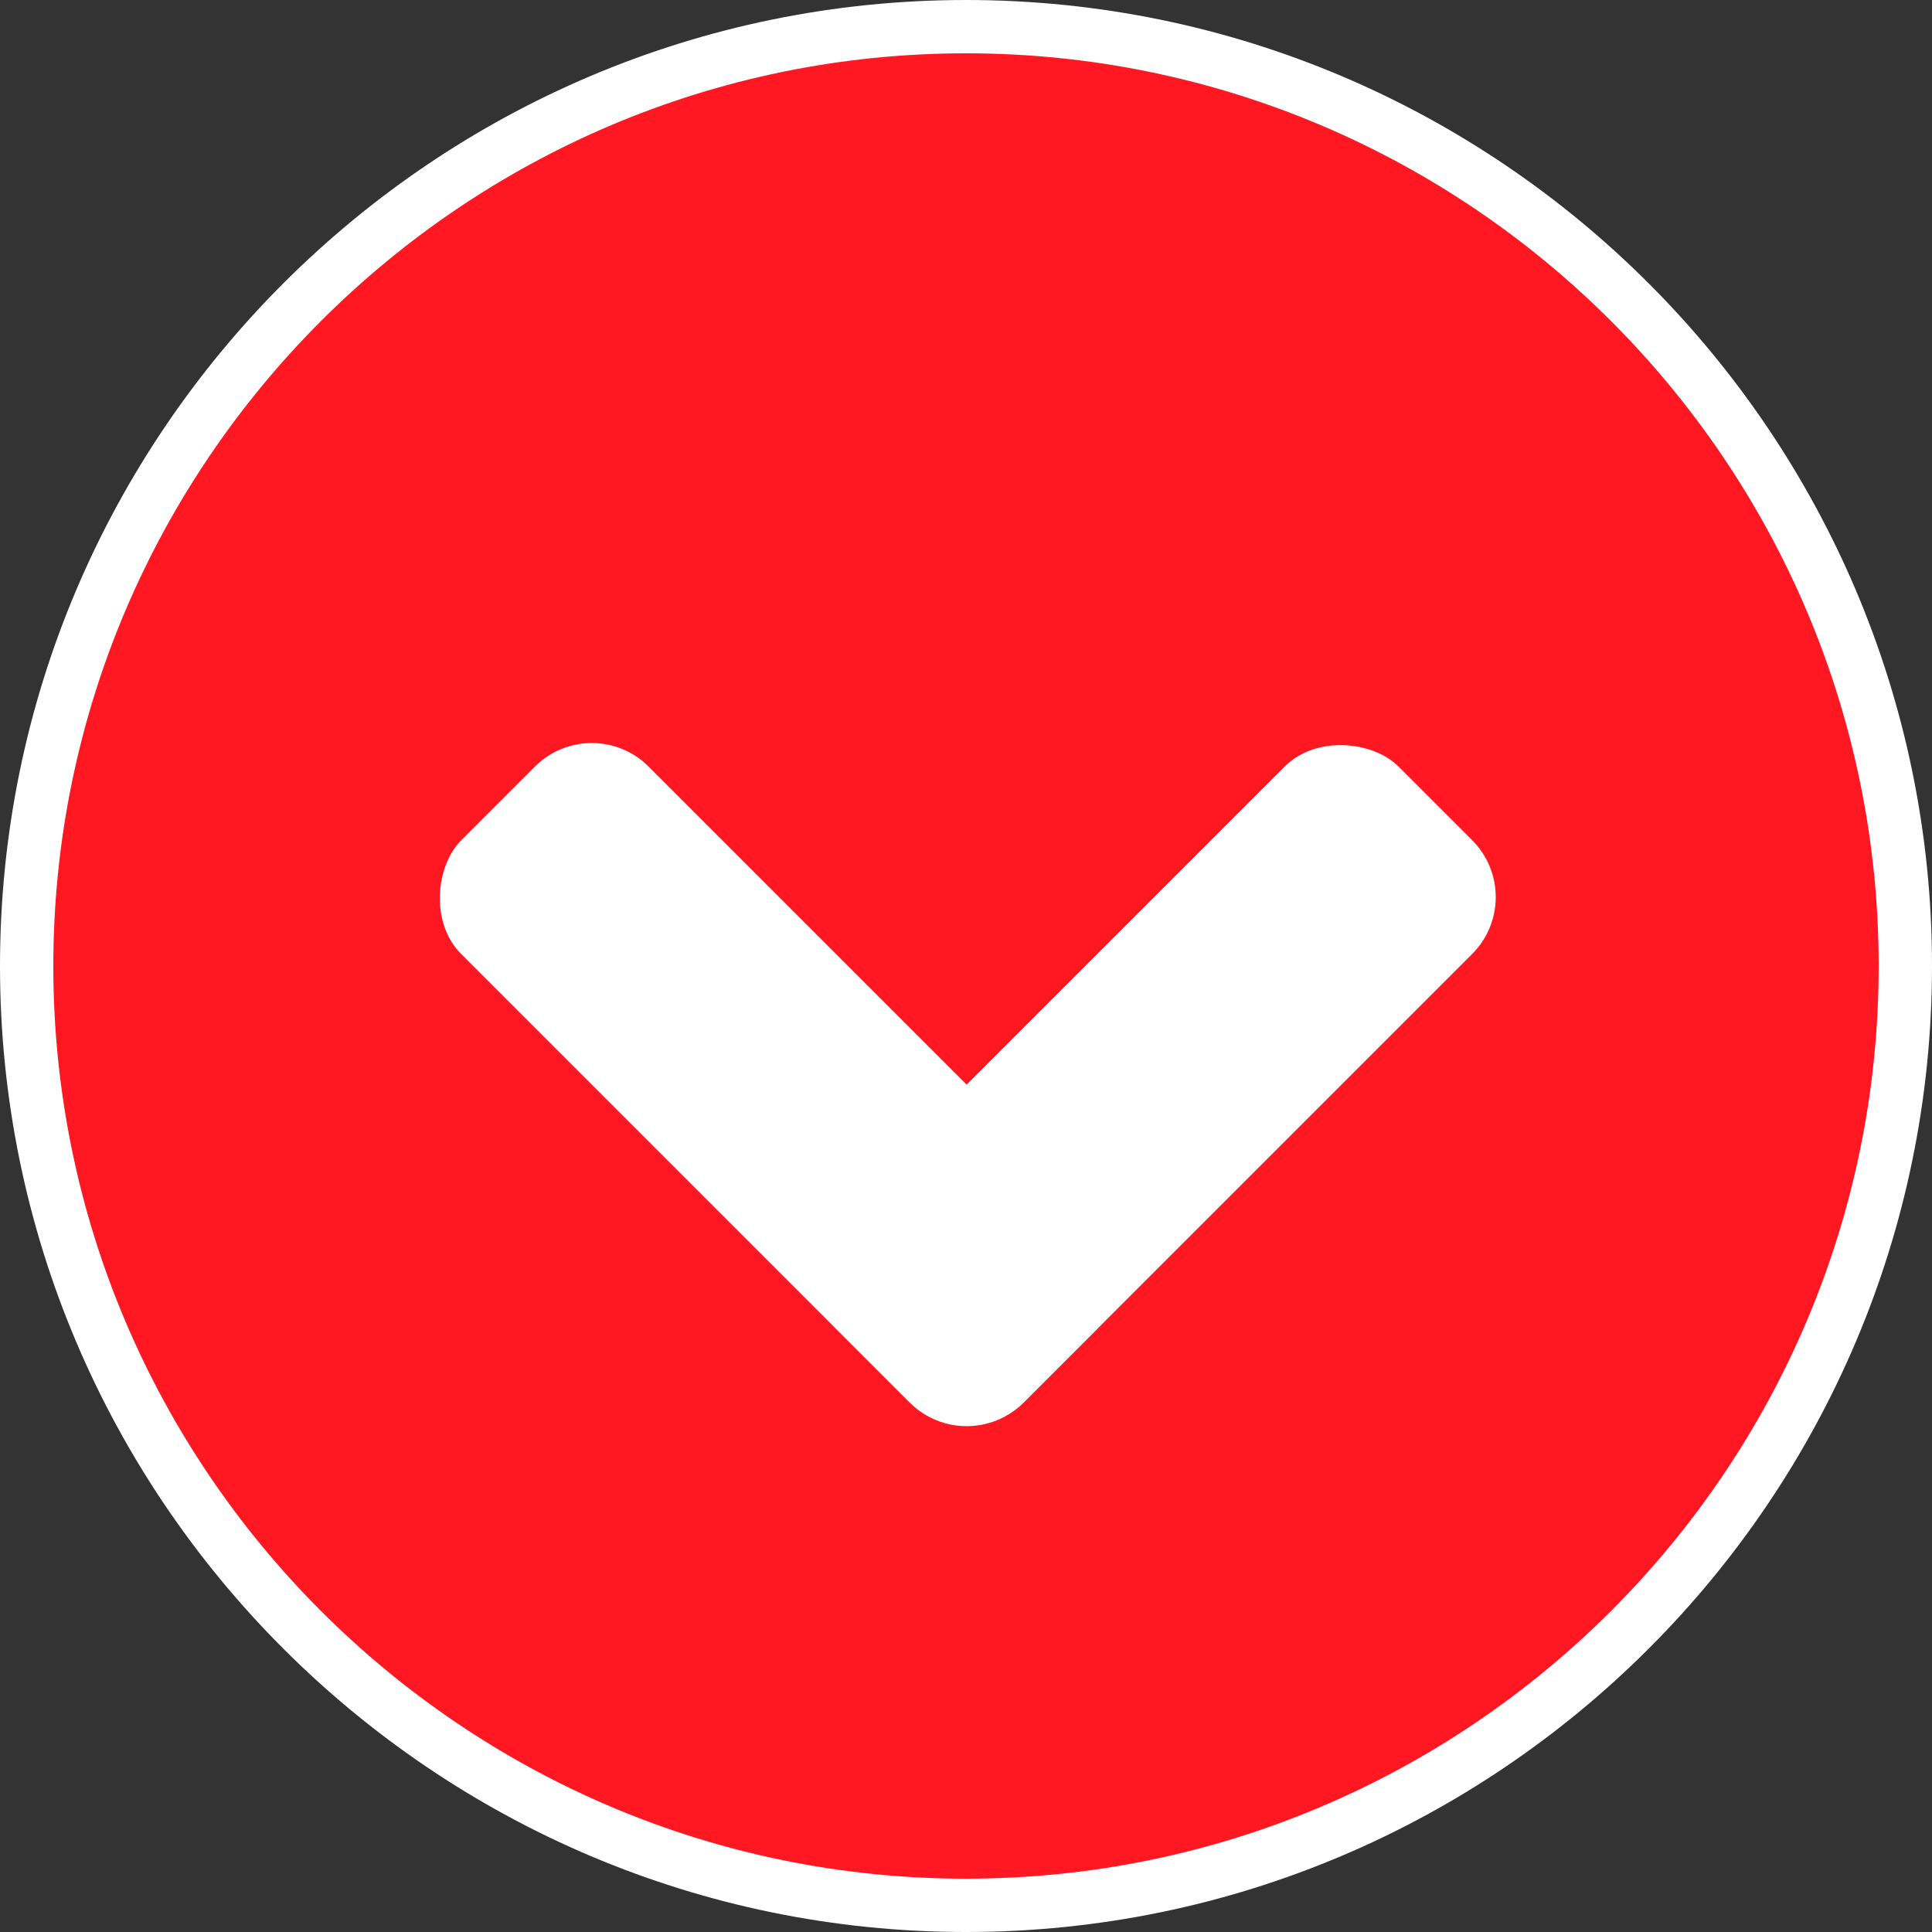 <?xml version="1.0" encoding="UTF-8"?>
<svg xmlns="http://www.w3.org/2000/svg" version="1.1" viewBox="0 0 250 250">
  <rect x="0" y="0" width="250" height="250" fill="#333333" stroke="none"/>
  <defs>
    <style>
      .cls-1 {
        fill: #fff;
      }

      .cls-2 {
        fill: #ff1721;
      }
    </style>
  </defs>
  <!-- Generator: Adobe Illustrator 28.7.5, SVG Export Plug-In . SVG Version: 1.2.0 Build 176)  -->
  <g>
    <g id="Capa_1">
      <g>
        <g>
          <circle class="cls-2" cx="125" cy="125" r="121.5"/>
          <path class="cls-1" d="M125,250C56.1,250,0,193.9,0,125S56.1,0,125,0s125,56.1,125,125-56.1,125-125,125ZM125,6.9C59.9,6.9,6.9,59.9,6.9,125s53,118.1,118.1,118.1,118.1-53,118.1-118.1S190.1,6.9,125,6.9Z"/>
        </g>
        <rect class="cls-1" x="97.9" y="123.2" width="102.9" height="34.3" rx="10.4" ry="10.4" transform="translate(-55.5 146.7) rotate(-45)"/>
        <rect class="cls-1" x="49.4" y="123.2" width="102.9" height="34.3" rx="10.4" ry="10.4" transform="translate(72.9 310.9) rotate(-135)"/>
      </g>
    </g>
  </g>
</svg>